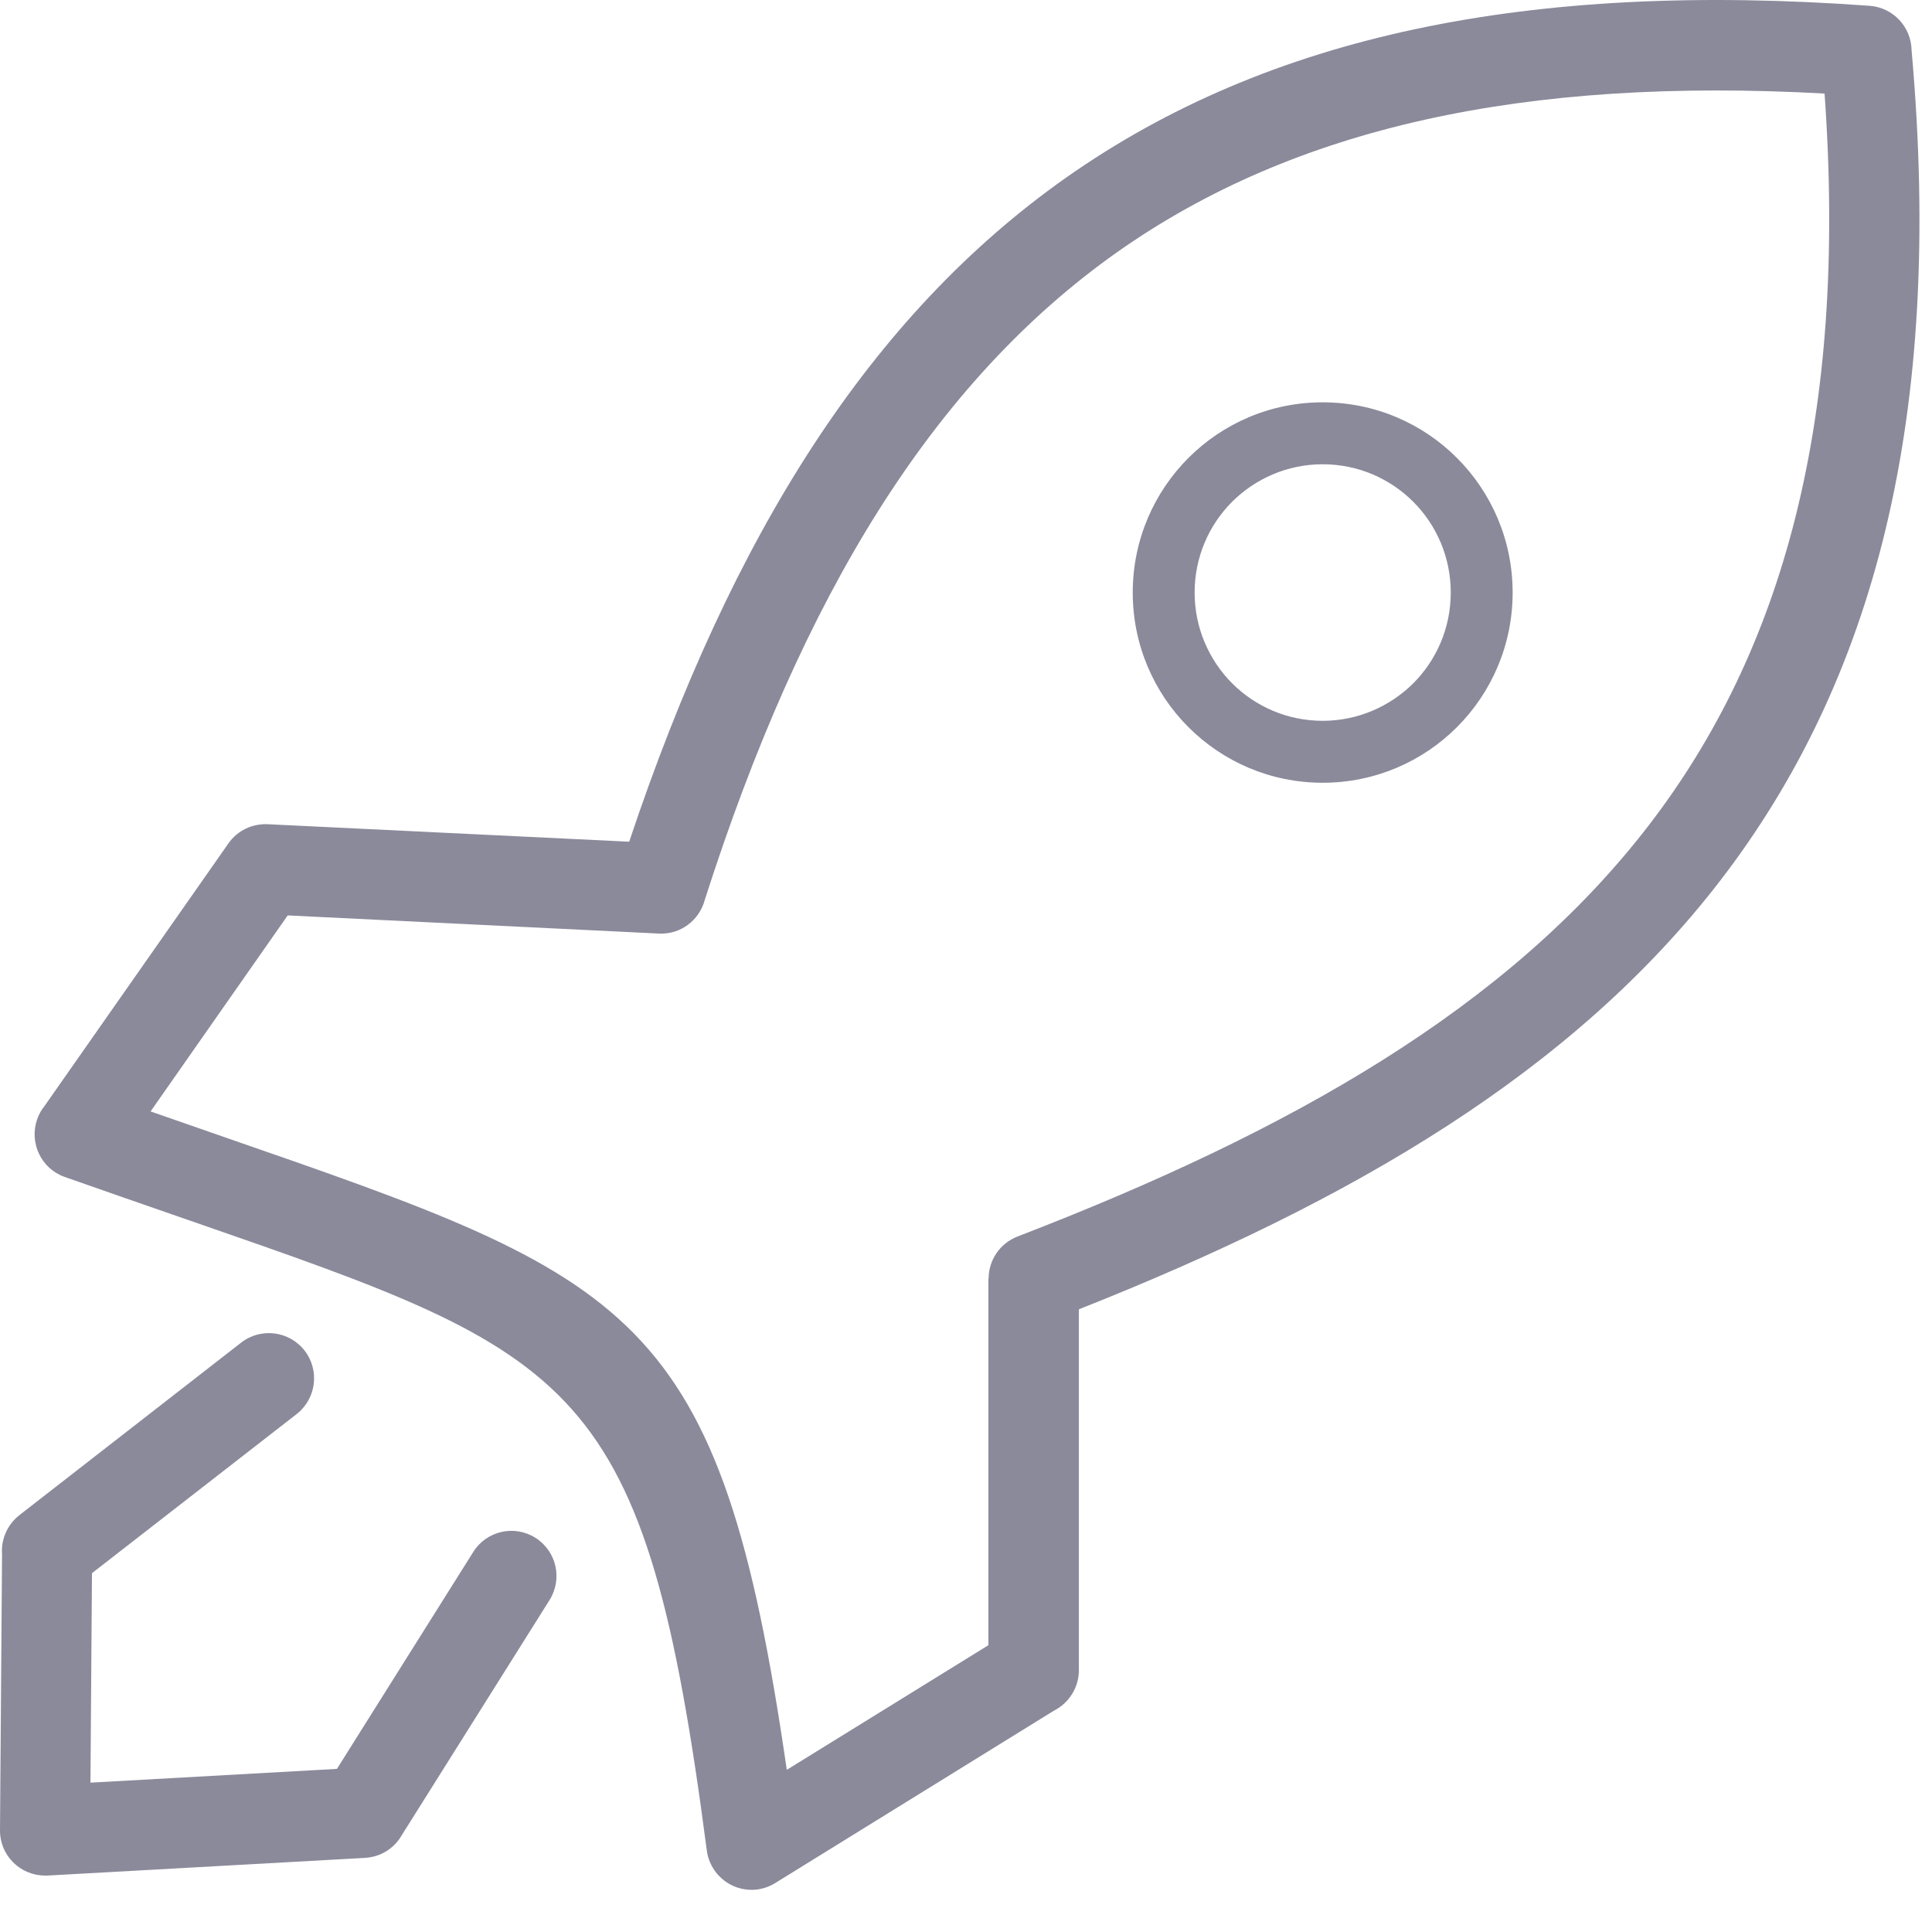 <svg width="33" height="33" viewBox="0 0 33 33" fill="none" xmlns="http://www.w3.org/2000/svg">
<path d="M4.119 22.933C4.456 22.671 4.941 22.733 5.203 23.069C5.464 23.406 5.403 23.892 5.066 24.154L1.571 26.871L1.545 30.449L5.755 30.214L8.084 26.508C8.311 26.147 8.786 26.04 9.146 26.267C9.506 26.495 9.613 26.97 9.386 27.331L6.859 31.352C6.734 31.569 6.505 31.718 6.235 31.734L0.811 32.036C0.795 32.036 0.782 32.036 0.766 32.036C0.342 32.034 -0.003 31.689 1.54073e-05 31.264L0.035 26.548C0.016 26.3 0.12 26.046 0.331 25.88L4.119 22.933ZM10.747 14.377C12.505 9.116 14.871 5.389 18.204 3.038C21.664 0.601 26.109 -0.324 31.933 0.099C32.336 0.128 32.643 0.459 32.651 0.855C33.214 7.171 31.992 11.649 29.382 15.043C26.869 18.305 23.105 20.512 18.428 22.364V28.528C18.428 28.83 18.254 29.092 18.001 29.22L13.241 32.164C12.881 32.389 12.406 32.277 12.182 31.913C12.123 31.817 12.086 31.713 12.073 31.609C11.019 23.542 9.898 23.155 3.314 20.873C2.529 20.6 1.678 20.306 1.105 20.103C0.704 19.962 0.494 19.521 0.635 19.117C0.664 19.032 0.71 18.954 0.763 18.888L3.901 14.407C4.058 14.182 4.311 14.068 4.568 14.078L10.747 14.377ZM22.592 6.872C23.489 6.872 24.3 7.235 24.887 7.823C25.474 8.411 25.837 9.223 25.837 10.121C25.837 11.019 25.474 11.831 24.887 12.419C24.3 13.007 23.489 13.37 22.592 13.37C21.696 13.37 20.885 13.007 20.298 12.419C19.711 11.831 19.348 11.019 19.348 10.121C19.348 9.223 19.711 8.411 20.298 7.823C20.885 7.235 21.696 6.872 22.592 6.872ZM24.14 8.571C23.745 8.176 23.198 7.93 22.592 7.93C21.989 7.93 21.442 8.176 21.045 8.571C20.65 8.967 20.405 9.515 20.405 10.121C20.405 10.725 20.65 11.273 21.045 11.671C21.44 12.066 21.987 12.312 22.592 12.312C23.195 12.312 23.742 12.066 24.14 11.671C24.535 11.275 24.78 10.728 24.78 10.121C24.78 9.515 24.535 8.967 24.14 8.571ZM19.089 4.302C15.938 6.525 13.705 10.164 12.038 15.371C11.947 15.716 11.627 15.965 11.256 15.946L4.914 15.636L2.572 18.984C3.068 19.157 3.45 19.291 3.815 19.417C10.837 21.848 12.297 22.353 13.439 30.23L16.883 28.101V21.84H16.886C16.886 21.53 17.075 21.239 17.379 21.121C22.037 19.326 25.759 17.22 28.16 14.1C30.452 11.12 31.562 7.166 31.165 1.598C26.034 1.314 22.115 2.172 19.089 4.302Z" fill="#8A8A9B"/>
</svg>
